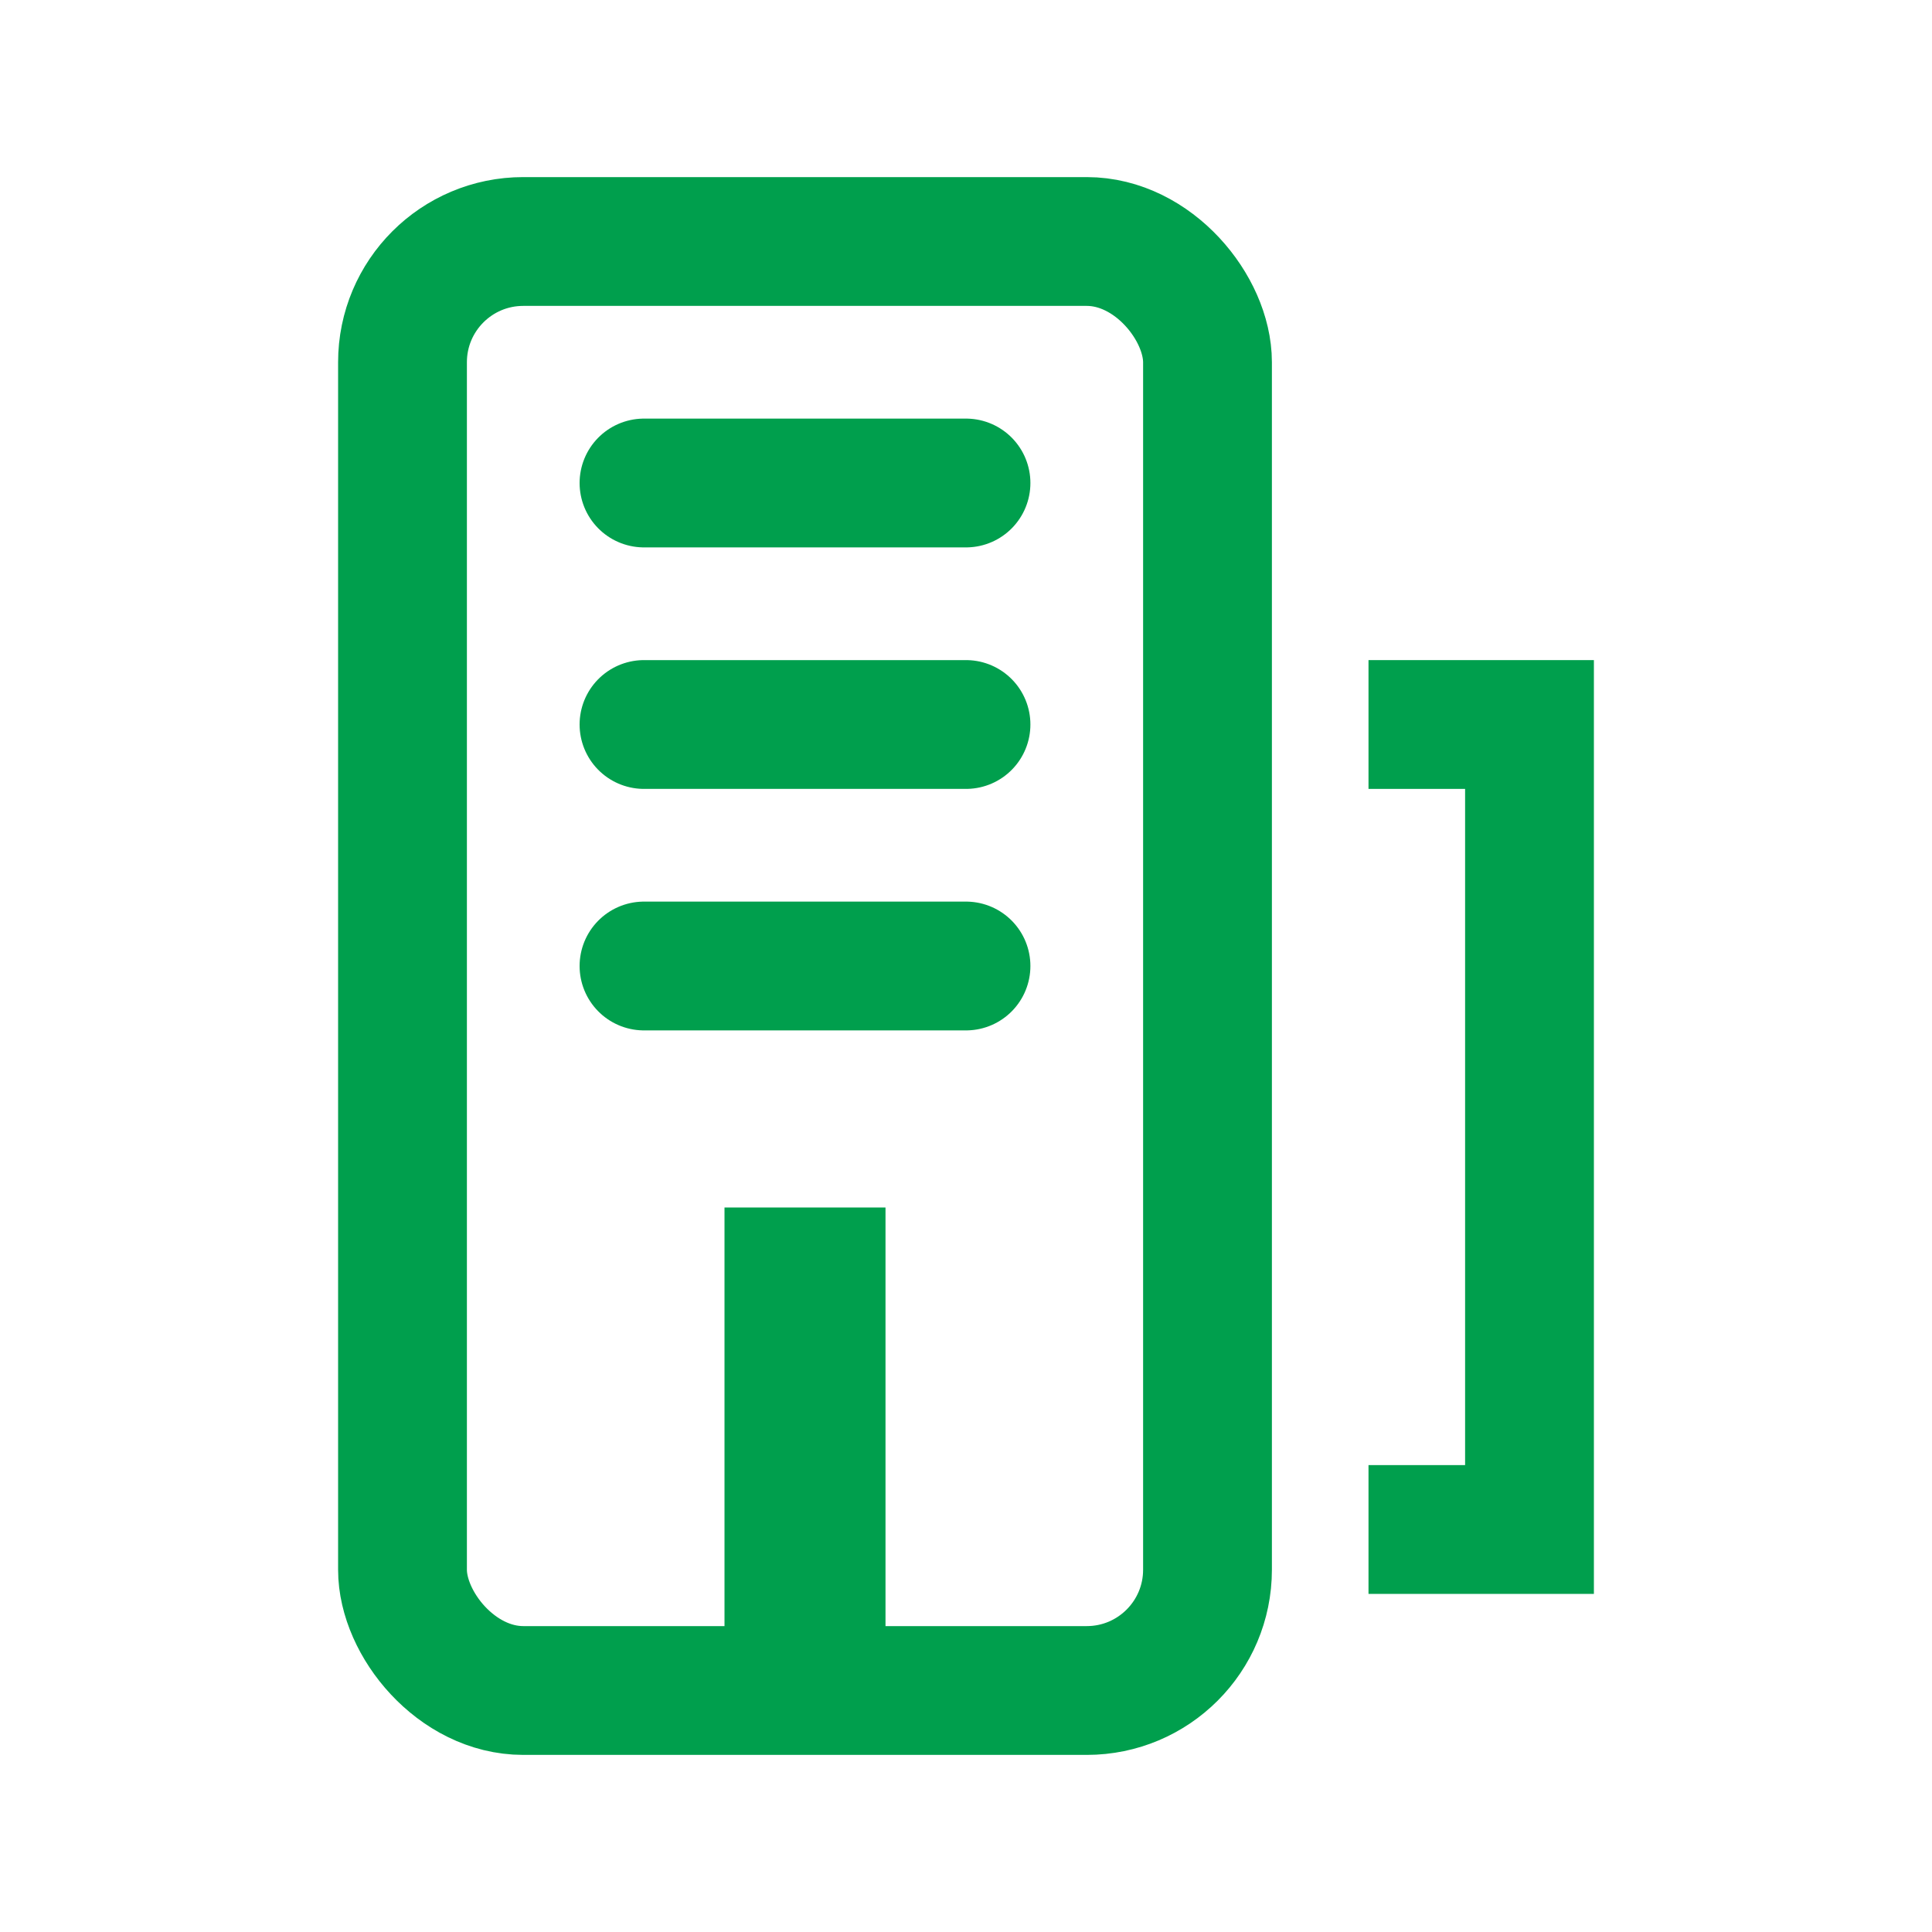 <svg viewBox="0 0 24 24" width="28" height="28" fill="none" xmlns="http://www.w3.org/2000/svg">
  <rect x="5" y="3" width="10" height="18" rx="1.5" stroke="#009f4d" stroke-width="1.6"></rect>
  <rect x="9" y="15" width="2" height="6" fill="#009f4d"></rect>
  <path d="M17 9h2v10h-2" stroke="#009f4d" stroke-width="1.6"></path>
  <path d="M8 6h4M8 9h4M8 12h4" stroke="#009f4d" stroke-width="1.6" stroke-linecap="round"></path>
</svg>
